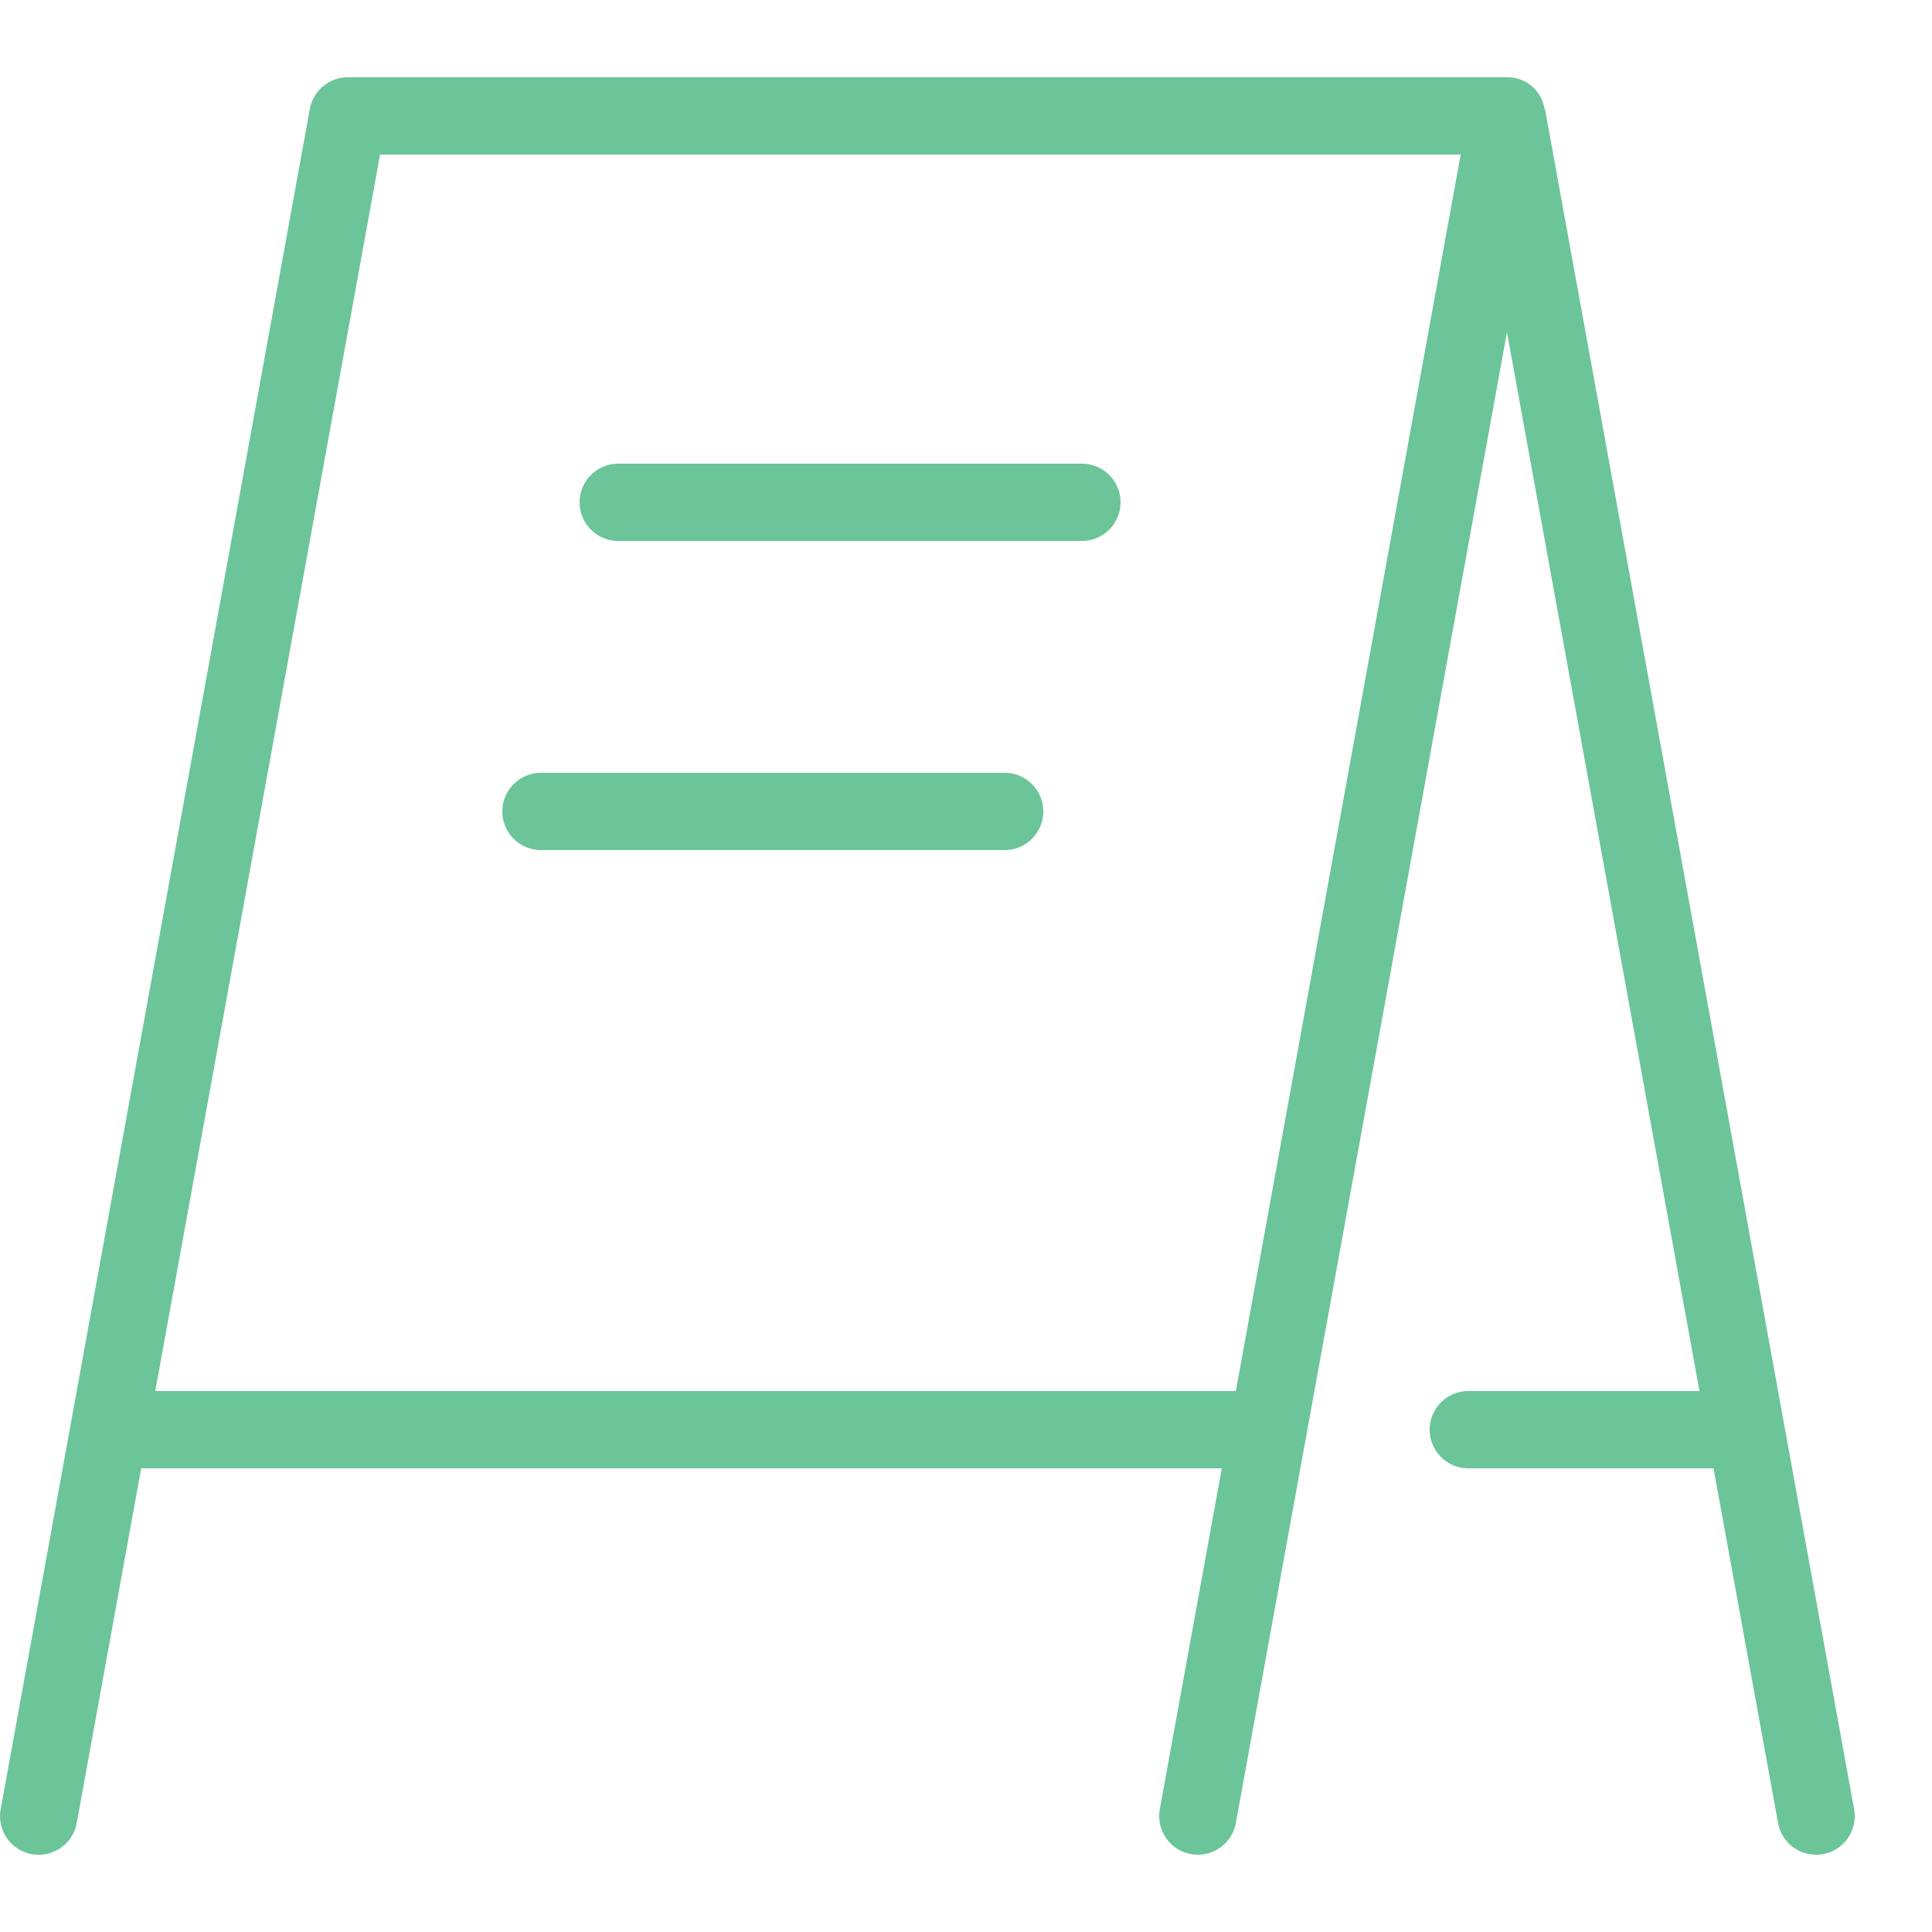 <svg xmlns="http://www.w3.org/2000/svg" viewBox="0 0 25 25"><title>door-board</title><g id="budicon-door-board"><path fill="#6BC599" d="M19.992,1.411l-.006.001A.482.482,0,0,0,19.501,1h-15a.501.501,0,0,0-.492.411l-4,22a.5.5,0,0,0,.984.179L1.827,19H15.81L15.008,23.41a.5.5,0,0,0,.402.581A.476.476,0,0,0,15.501,24a.5.5,0,0,0,.491-.411L19.5,4.299,21.991,18H19a.5.5,0,1,0,0,1h3.173l.835,4.589a.5.5,0,0,0,.491.411.476.476,0,0,0,.091-.008.5.5,0,0,0,.402-.581ZM15.992,18H2.009L4.918,2H18.901ZM7.5,6.5A.5.5,0,0,1,8,6h6a.5.5,0,1,1,0,1H8A.5.5,0,0,1,7.5,6.5Zm-1,4A.5.5,0,0,1,7,10h6a.5.5,0,0,1,0,1H7A.5.5,0,0,1,6.5,10.5Z"/></g></svg>